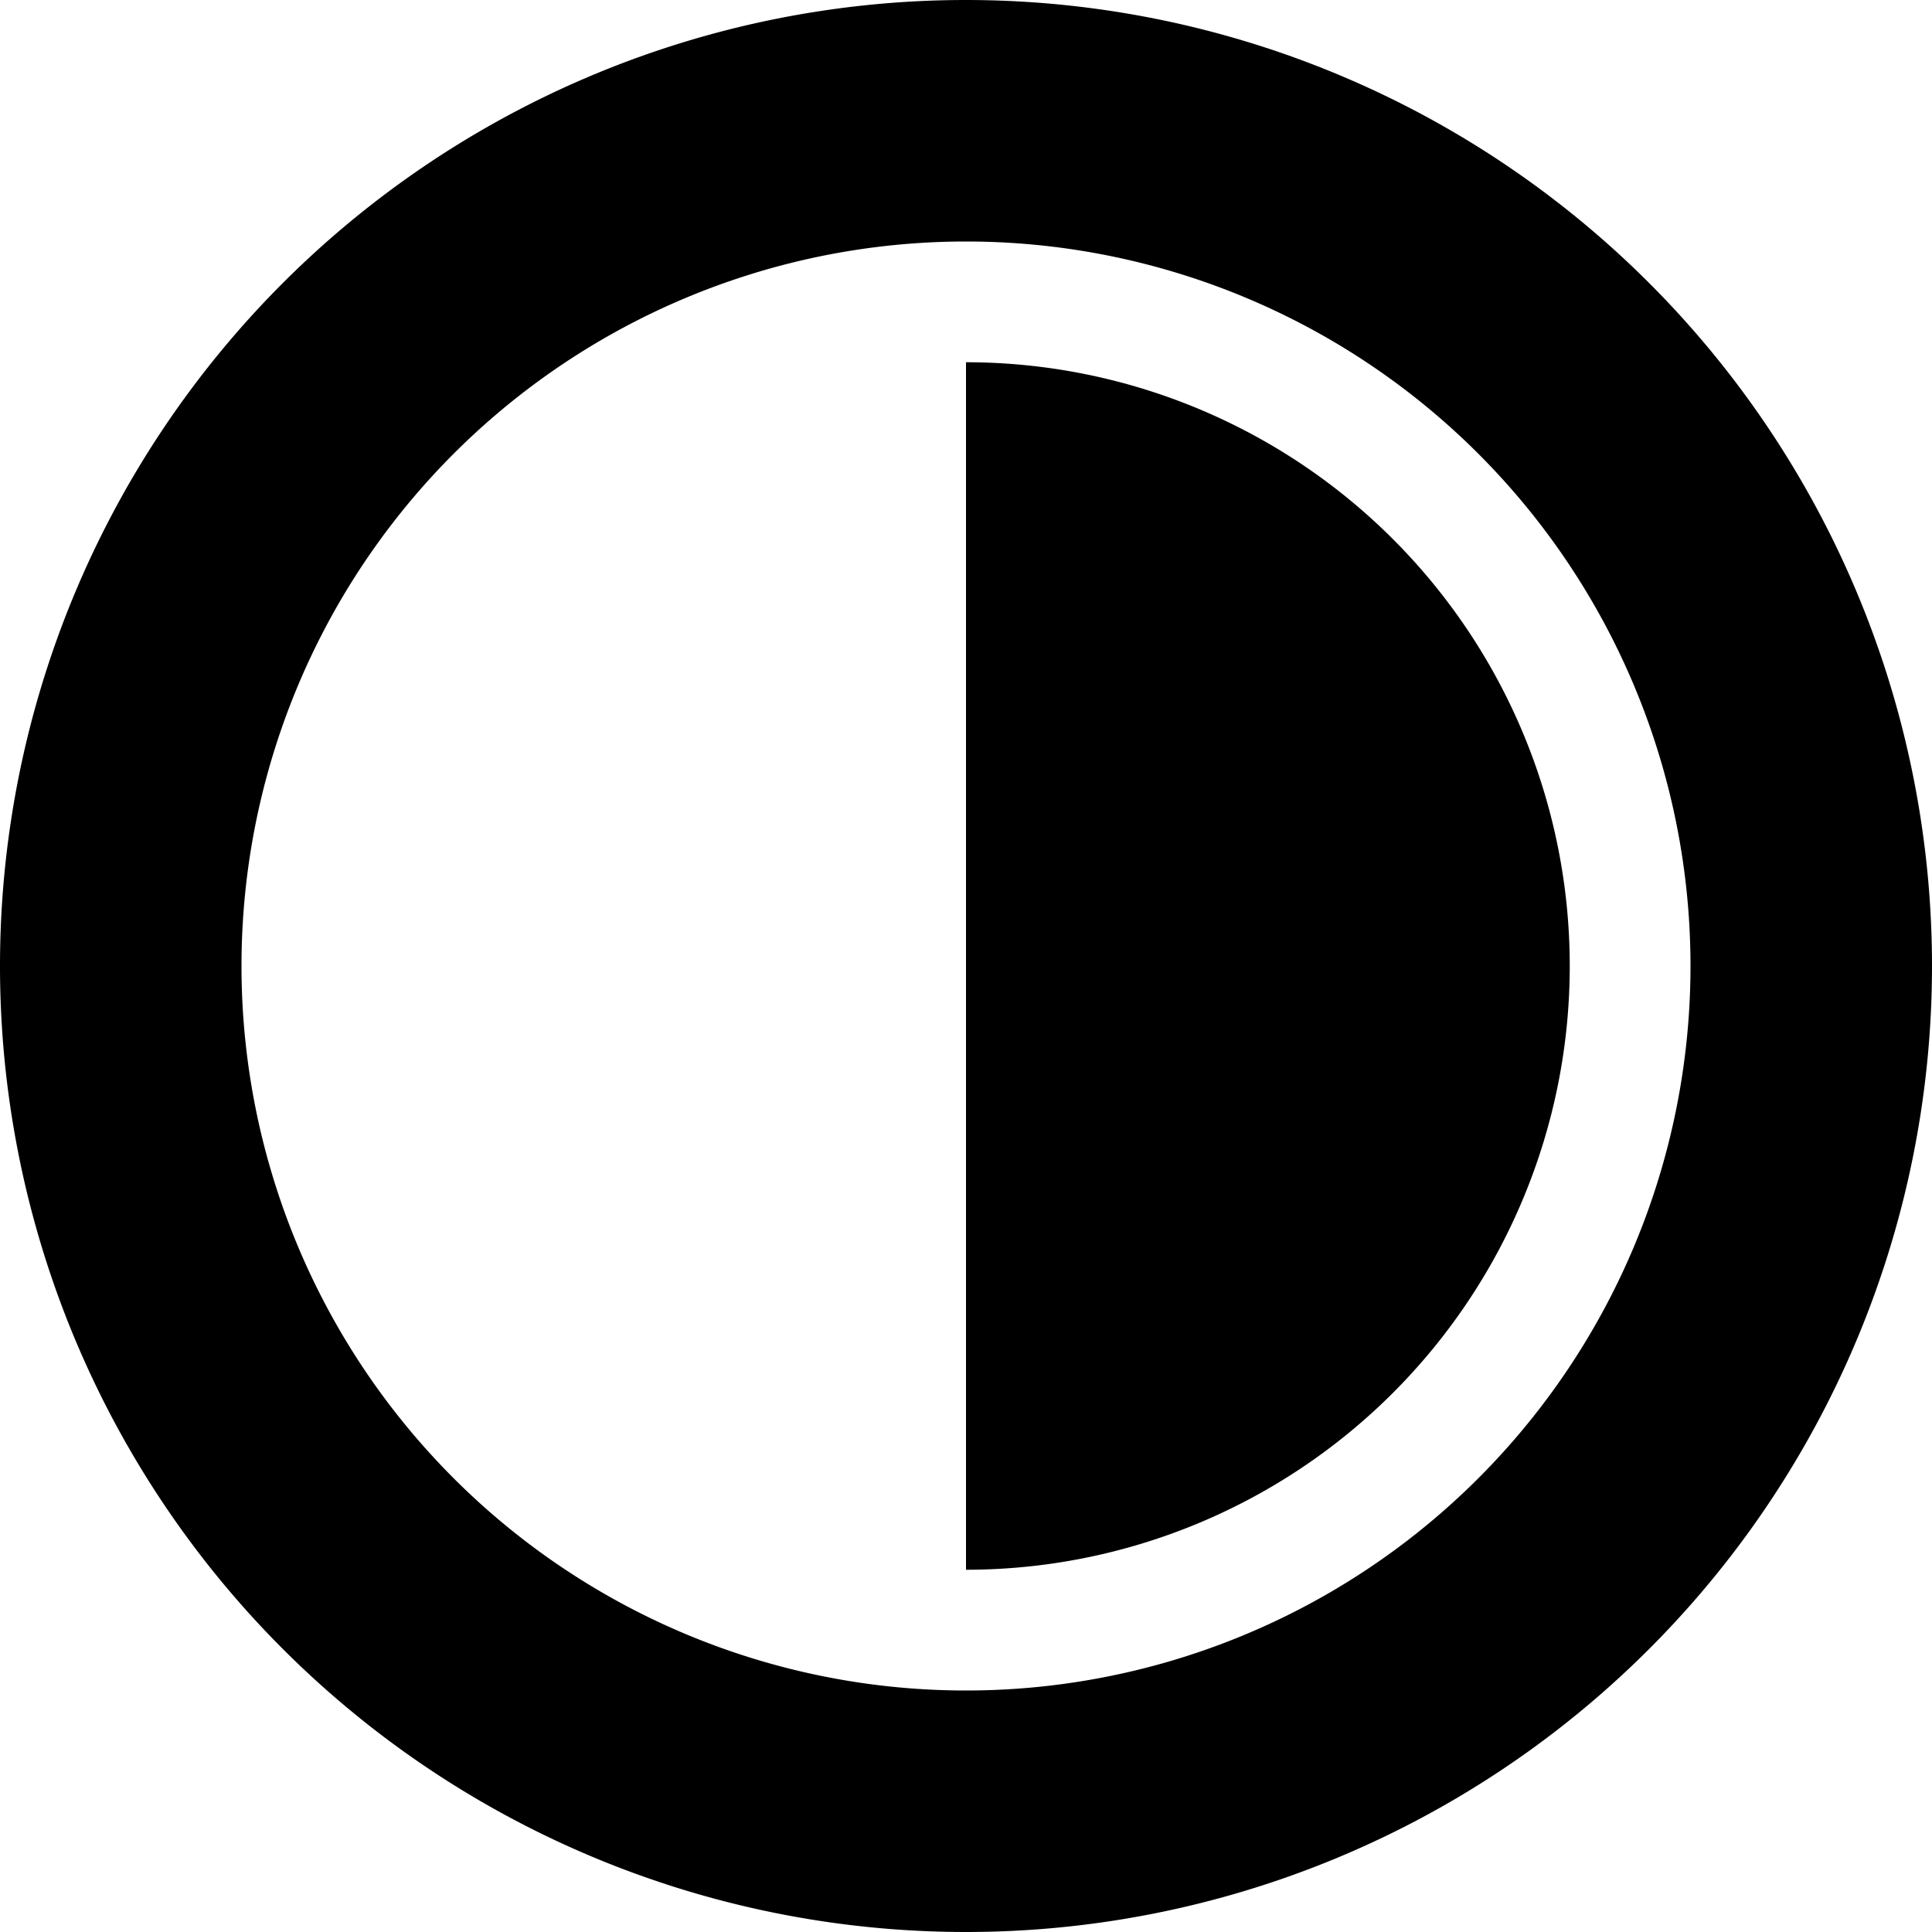 <svg xmlns="http://www.w3.org/2000/svg" width="16" height="16" viewBox="0 0 16 16">
    <path fill="#000" fill-rule="evenodd" d="M8 14A6 6 0 1 0 8 2a6 6 0 0 0 0 12m0 2A8 8 0 1 1 8 0a8 8 0 0 1 0 16m0-3A5 5 0 1 0 8 3"/>
</svg>
